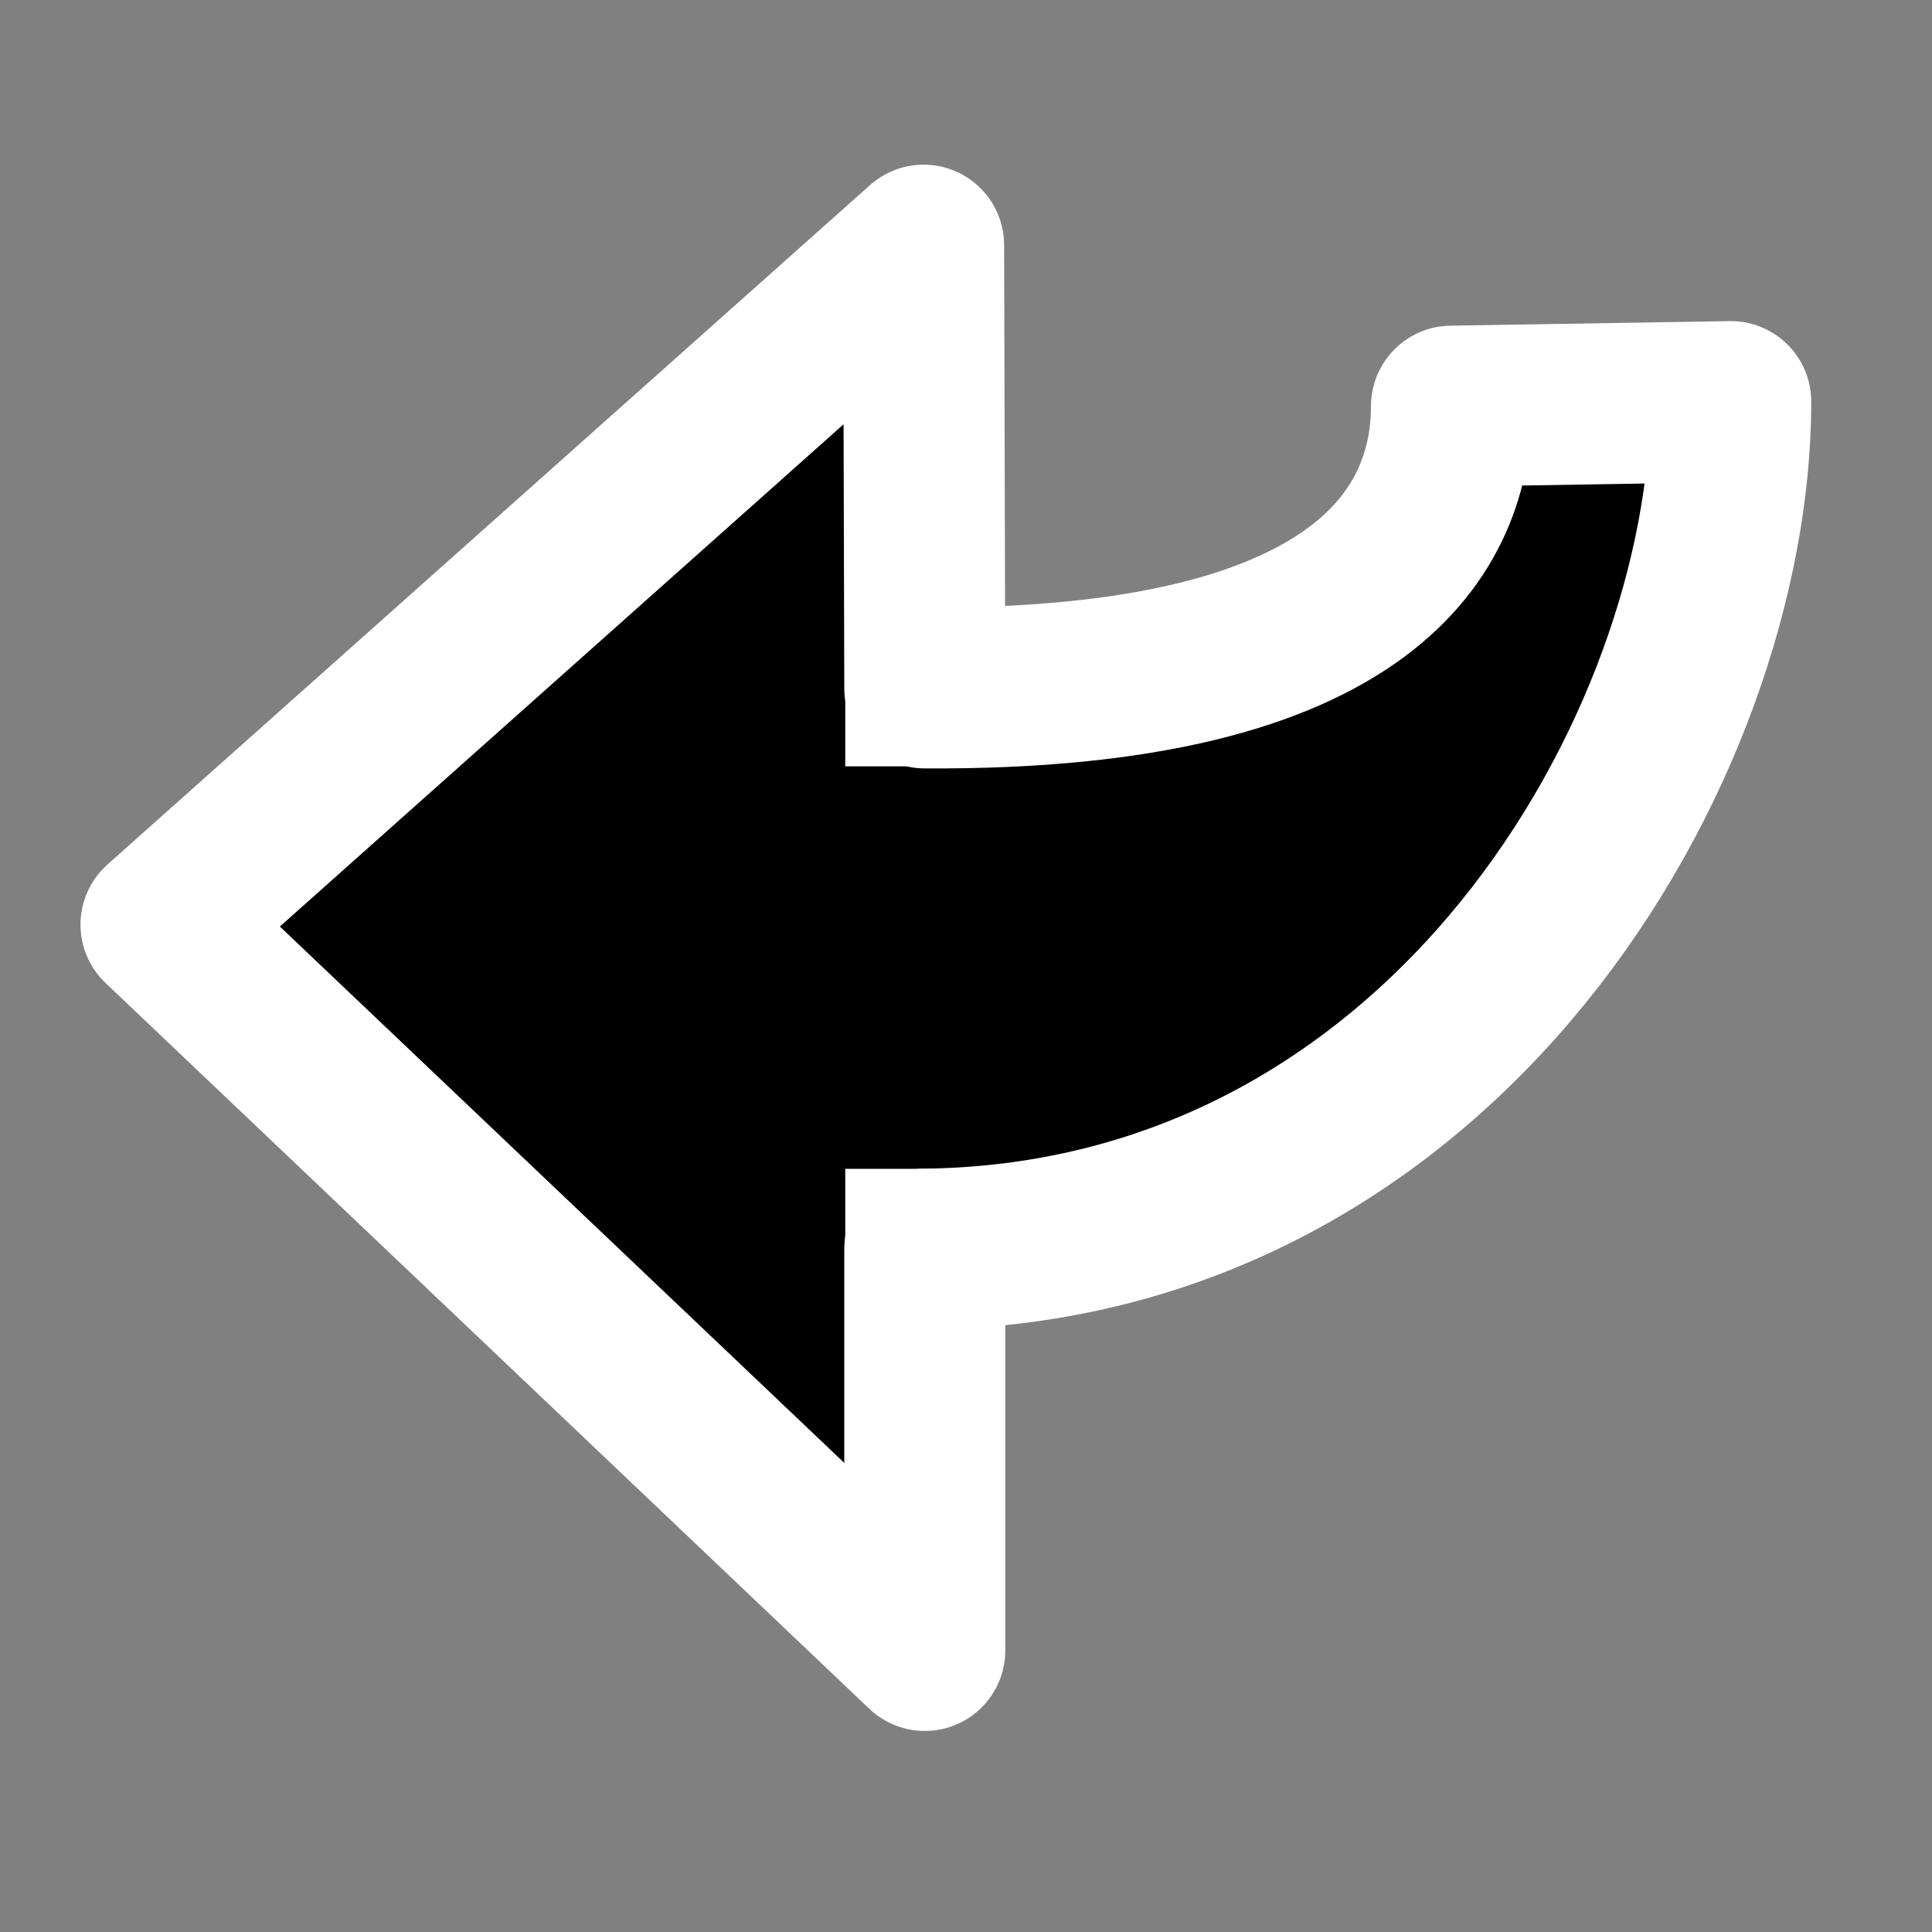 <?xml version="1.0" encoding="UTF-8"?>
<!-- Created with Inkscape (http://www.inkscape.org/) -->
<svg id="svg4932" width="48px" height="48px" xmlns="http://www.w3.org/2000/svg" xmlns:cc="http://web.resource.org/cc/" xmlns:dc="http://purl.org/dc/elements/1.1/" xmlns:rdf="http://www.w3.org/1999/02/22-rdf-syntax-ns#">
 <rect width="100%" height="100%" fill="#808080" stroke="none"/>
 <g id="layer1">
  <path id="rect4942" d="m4 22.972 18.947-16.881 0.029 11c11.115 0.068 13.081-4.051 13.086-7l6.938-0.113c0 8.555-7.079 20.908-20.024 21.057v9.97l-18.976-18.033z" style="stroke-linecap:round;stroke-linejoin:round;stroke-width:4;stroke:#fff"/>
  <rect id="rect7865" transform="scale(1,-1)" x="21" y="-19.039" width="3" height="3" style="fill:#fff"/>
  <rect id="rect9805" transform="scale(1,-1)" x="21" y="-32.039" width="3" height="3" style="fill:#fff"/>
  <rect id="rect2170" width="48" height="48" rx="0" ry="0" style="fill:none;opacity:.6"/>
 </g>
</svg>
